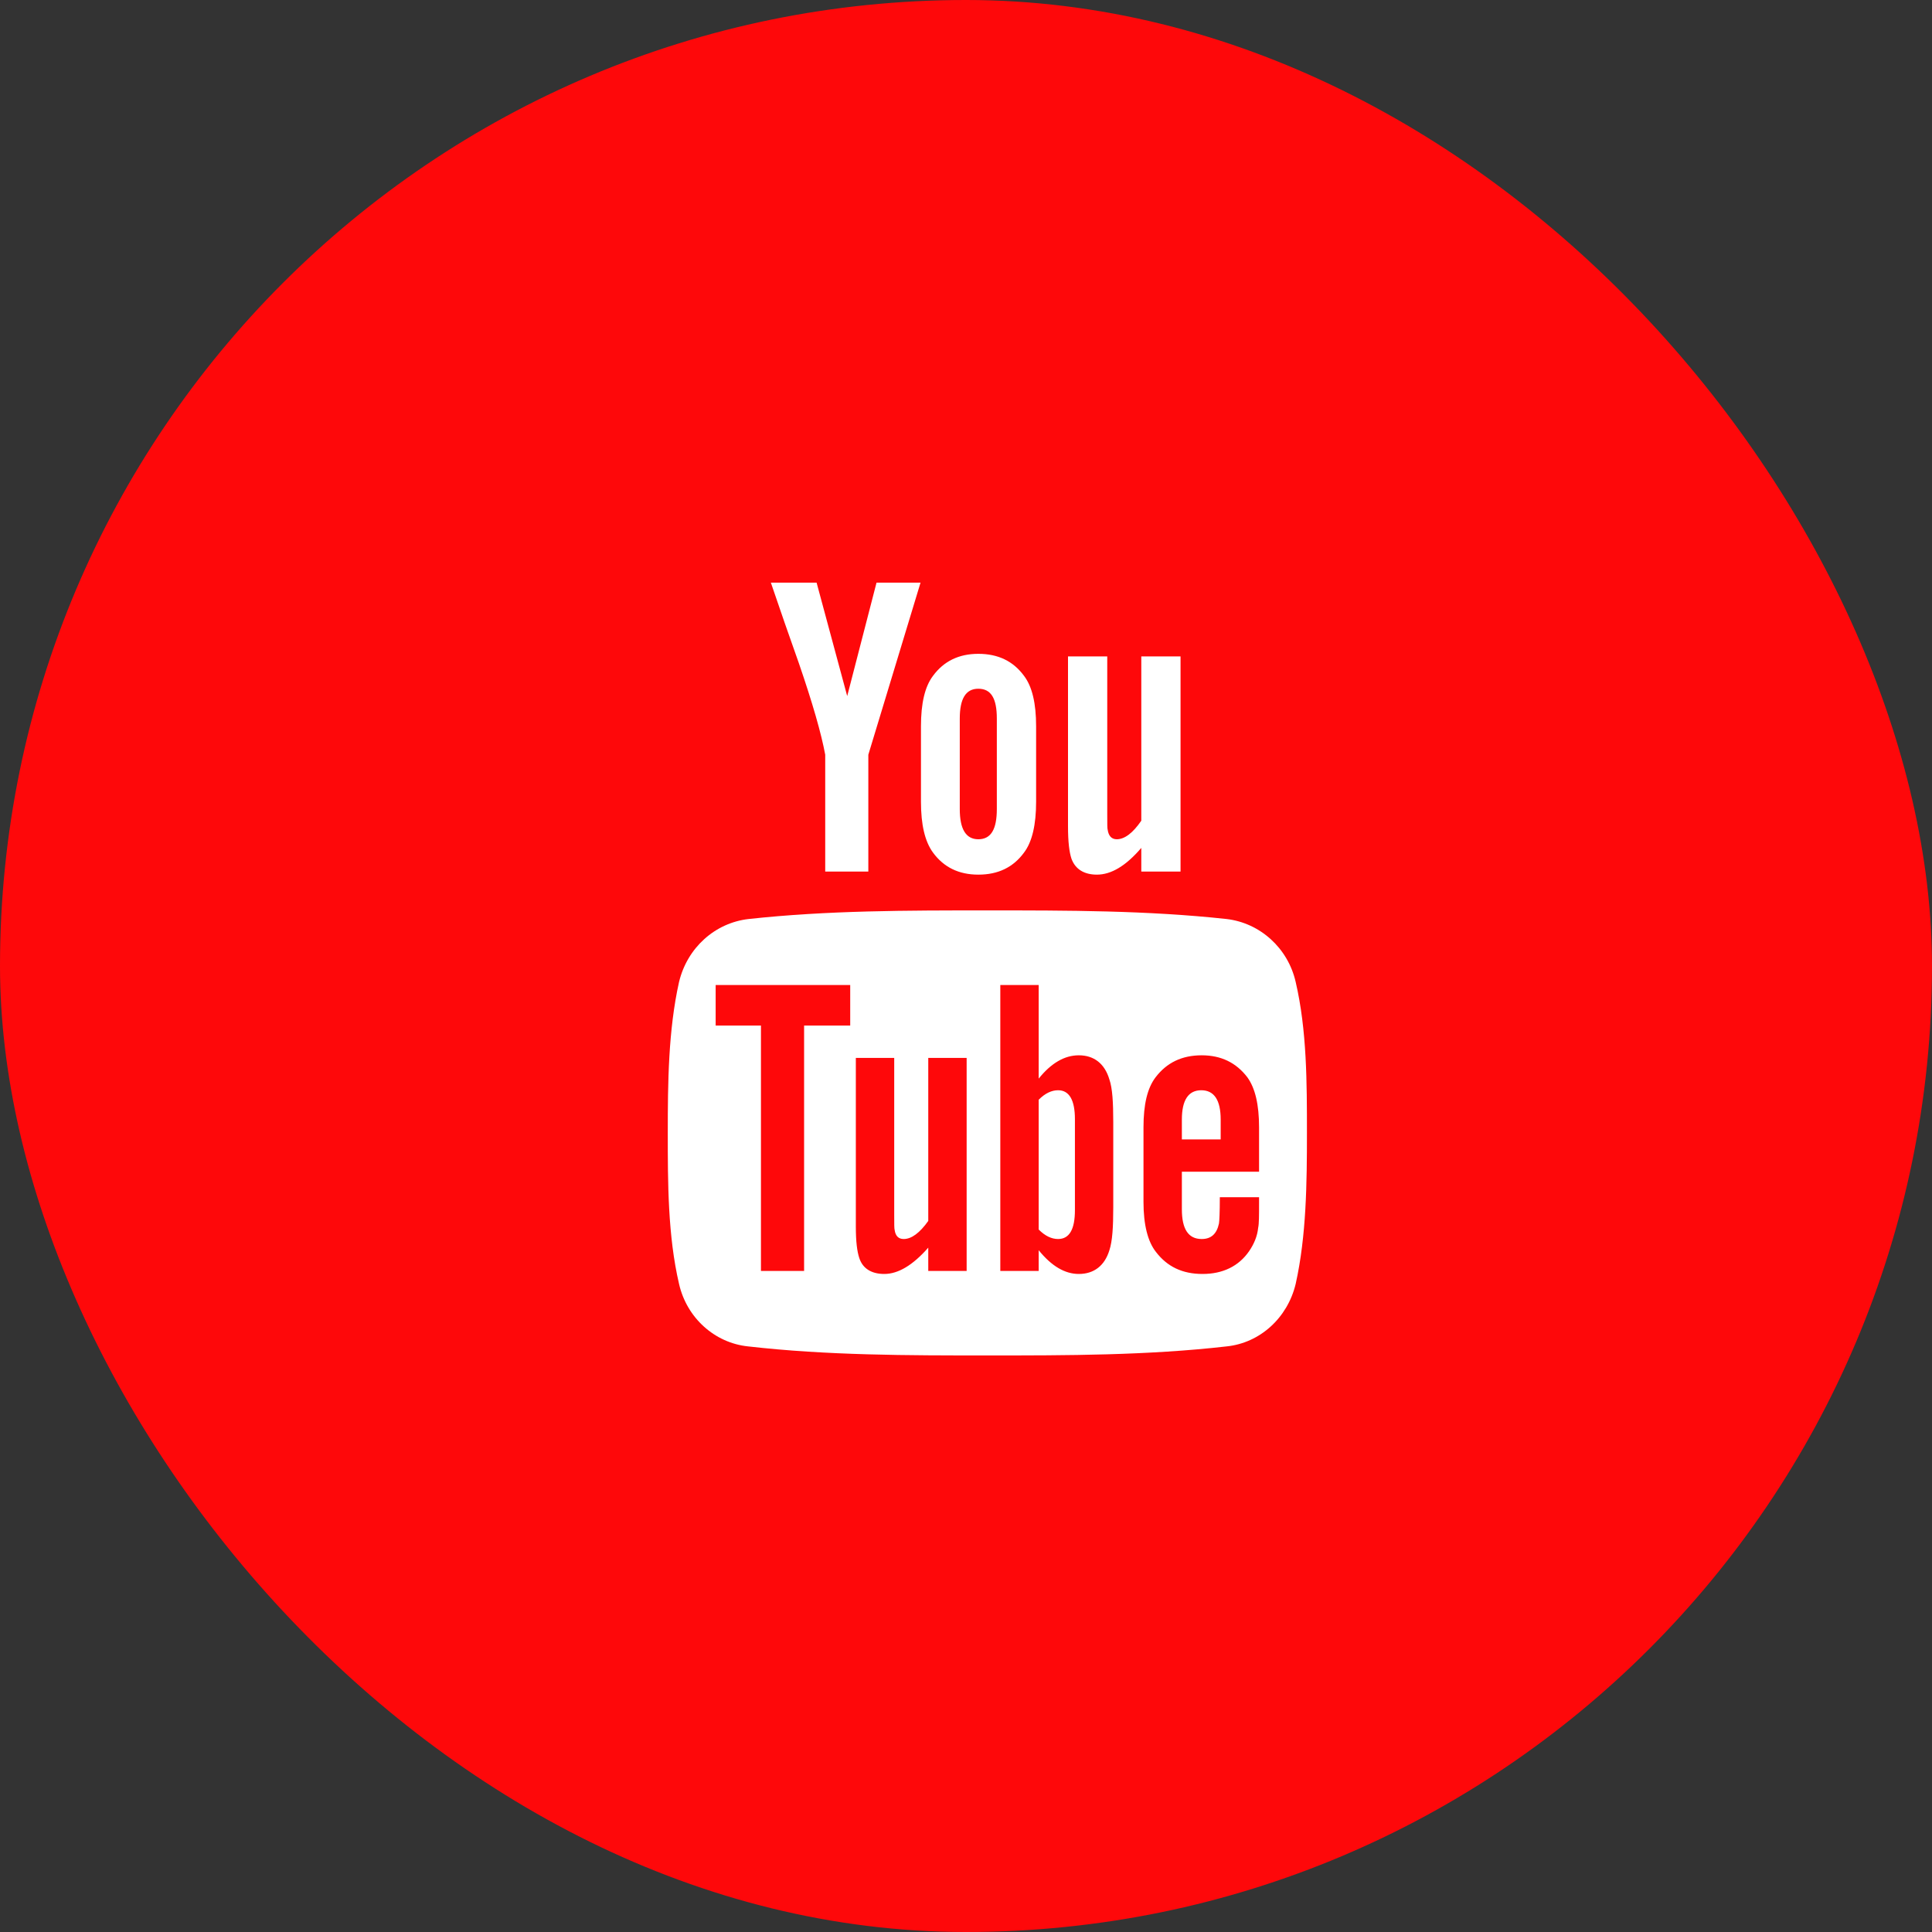 <svg xmlns="http://www.w3.org/2000/svg" width="45" height="45" viewBox="0 0 45 45" fill="none"><rect x="0" y="0" width="45" height="45" fill="#333333" stroke="none"/><rect width="45" height="45" rx="22.5" fill="#FE080A"></rect><path d="M25.037 26.067V28.186C25.037 28.638 24.906 28.859 24.645 28.859C24.494 28.859 24.343 28.789 24.193 28.638V25.615C24.343 25.464 24.494 25.394 24.645 25.394C24.906 25.394 25.037 25.625 25.037 26.067ZM28.432 26.077V26.539H27.528V26.077C27.528 25.625 27.678 25.394 27.98 25.394C28.281 25.394 28.432 25.625 28.432 26.077ZM18.729 23.887H19.803V22.943H16.669V23.887H17.724V29.603H18.729V23.887ZM21.621 29.603H22.515V24.641H21.621V28.438C21.421 28.719 21.23 28.859 21.049 28.859C20.928 28.859 20.858 28.789 20.838 28.648C20.828 28.618 20.828 28.508 20.828 28.297V24.641H19.934V28.568C19.934 28.92 19.964 29.151 20.014 29.301C20.095 29.552 20.305 29.673 20.597 29.673C20.918 29.673 21.26 29.472 21.621 29.06V29.603ZM25.93 28.116V26.137C25.93 25.675 25.91 25.344 25.84 25.143C25.73 24.771 25.479 24.58 25.127 24.58C24.796 24.58 24.484 24.761 24.193 25.123V22.943H23.299V29.603H24.193V29.12C24.494 29.492 24.805 29.673 25.127 29.673C25.479 29.673 25.73 29.482 25.84 29.12C25.91 28.91 25.93 28.578 25.93 28.116ZM29.326 28.016V27.885H28.412C28.412 28.247 28.401 28.448 28.392 28.498C28.341 28.739 28.211 28.859 27.99 28.859C27.678 28.859 27.528 28.628 27.528 28.166V27.292H29.326V26.258C29.326 25.725 29.235 25.344 29.054 25.093C28.793 24.751 28.442 24.58 27.99 24.58C27.528 24.58 27.176 24.751 26.915 25.093C26.724 25.344 26.634 25.725 26.634 26.258V27.995C26.634 28.528 26.734 28.92 26.925 29.161C27.186 29.502 27.538 29.673 28.01 29.673C28.482 29.673 28.854 29.492 29.095 29.141C29.205 28.98 29.285 28.799 29.305 28.598C29.326 28.508 29.326 28.307 29.326 28.016ZM23.218 18.845V16.735C23.218 16.273 23.088 16.042 22.787 16.042C22.495 16.042 22.355 16.273 22.355 16.735V18.845C22.355 19.307 22.495 19.548 22.787 19.548C23.088 19.548 23.218 19.307 23.218 18.845ZM30.441 26.388C30.441 27.544 30.43 28.779 30.179 29.904C29.989 30.698 29.346 31.28 28.572 31.36C26.724 31.571 24.856 31.571 22.997 31.571C21.139 31.571 19.271 31.571 17.423 31.36C16.649 31.28 15.996 30.698 15.816 29.904C15.554 28.779 15.554 27.544 15.554 26.388C15.554 25.223 15.565 23.998 15.816 22.873C16.006 22.079 16.649 21.497 17.433 21.406C19.271 21.205 21.139 21.205 22.997 21.205C24.856 21.205 26.724 21.205 28.572 21.406C29.346 21.497 29.999 22.079 30.179 22.873C30.441 23.998 30.441 25.223 30.441 26.388ZM20.416 13.571H21.441L20.225 17.579V20.301H19.221V17.579C19.13 17.087 18.929 16.384 18.608 15.45C18.387 14.827 18.166 14.194 17.955 13.571H19.02L19.733 16.213L20.416 13.571ZM24.133 16.916V18.674C24.133 19.206 24.042 19.608 23.851 19.859C23.6 20.201 23.249 20.372 22.787 20.372C22.334 20.372 21.983 20.201 21.732 19.859C21.541 19.598 21.451 19.206 21.451 18.674V16.916C21.451 16.384 21.541 15.992 21.732 15.741C21.983 15.4 22.334 15.229 22.787 15.229C23.249 15.229 23.6 15.4 23.851 15.741C24.042 15.992 24.133 16.384 24.133 16.916ZM27.497 15.289V20.301H26.583V19.749C26.222 20.171 25.88 20.372 25.549 20.372C25.258 20.372 25.047 20.251 24.956 20C24.906 19.849 24.876 19.608 24.876 19.247V15.289H25.79V18.975C25.79 19.186 25.79 19.307 25.8 19.327C25.82 19.468 25.89 19.548 26.011 19.548C26.192 19.548 26.383 19.407 26.583 19.116V15.289H27.497Z" fill="white"></path></svg>